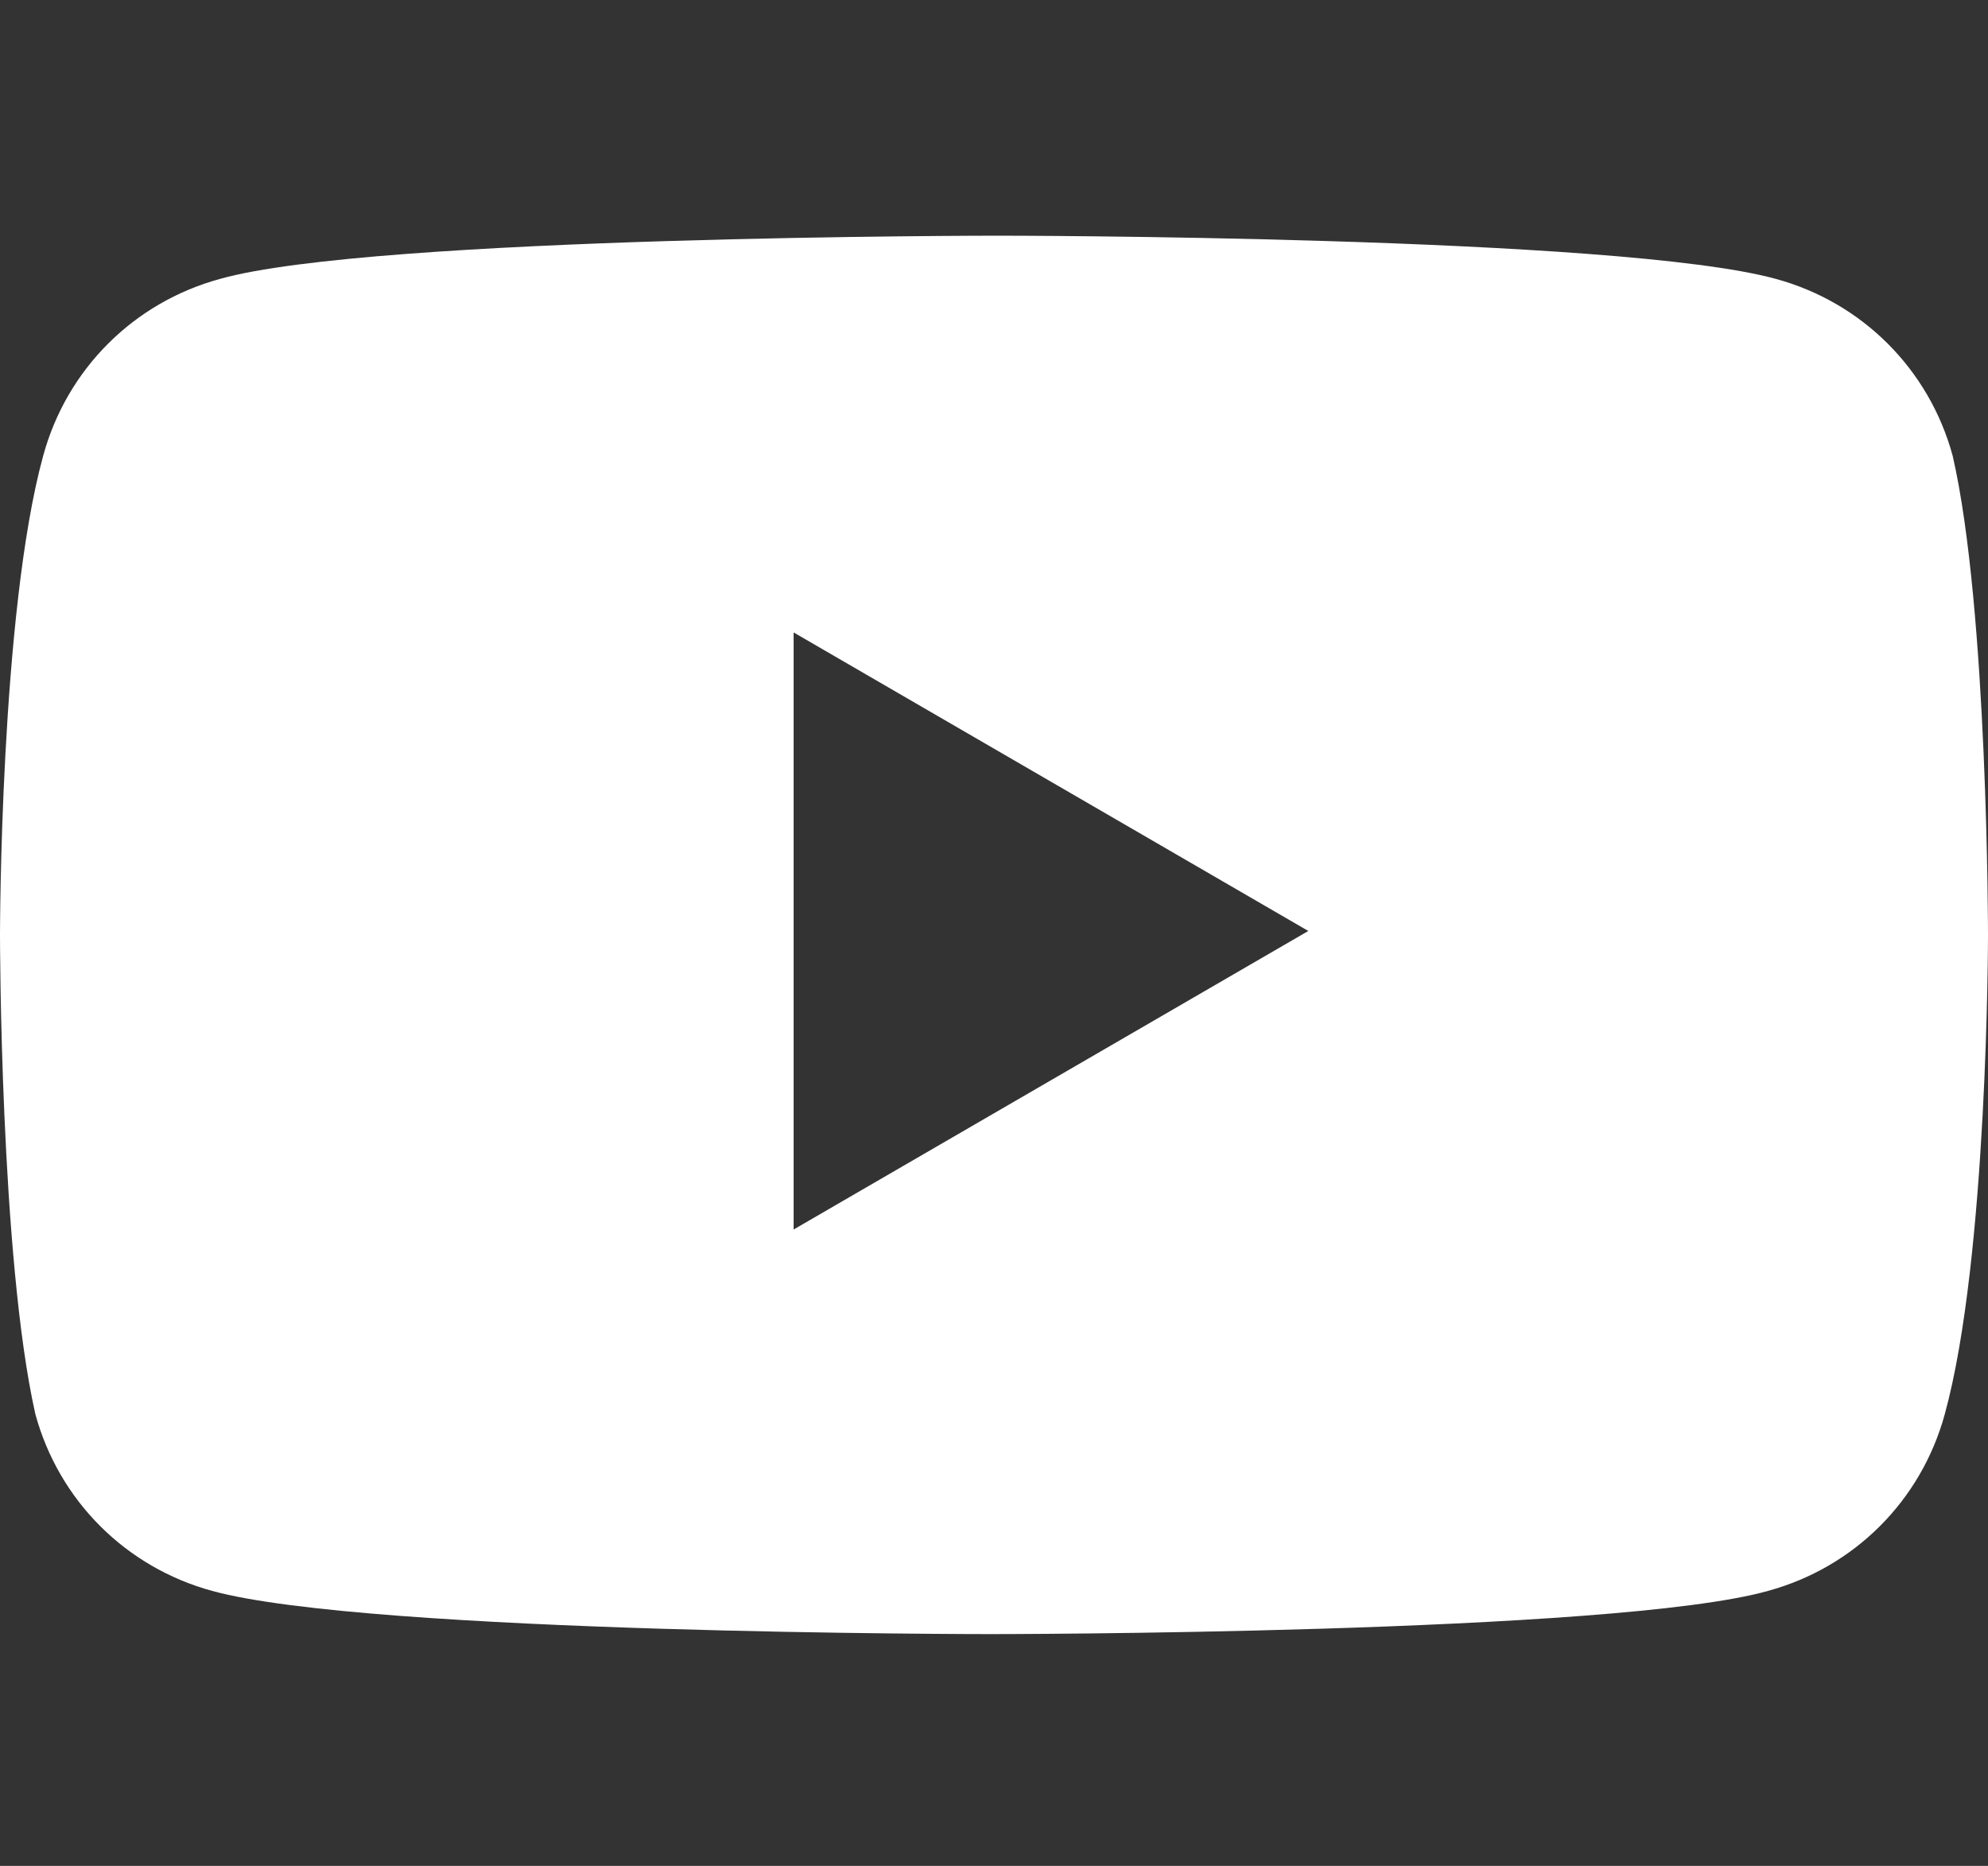 <?xml version="1.0" encoding="utf-8"?>
<!-- Generator: Adobe Illustrator 25.2.3, SVG Export Plug-In . SVG Version: 6.00 Build 0)  -->
<svg version="1.1" id="レイヤー_1" xmlns="http://www.w3.org/2000/svg" xmlns:xlink="http://www.w3.org/1999/xlink" x="0px"
	 y="0px" viewBox="0 0 50.6 47.5" style="enable-background:new 0 0 50.6 47.5;" xml:space="preserve">
<rect x="0" y="0" width="50.6" height="47.5" fill="#333333" stroke="none"/>
<style type="text/css">
	.st0{display:none;fill:#FFFFFF;}
	.st1{fill:#FFFFFF;}
	.st2{display:none;}
	.st3{display:inline;fill:#FFFFFF;}
</style>
<path class="st0" d="M49,23.8c0,13.1-10.6,23.7-23.8,23.7S1.5,36.9,1.5,23.8S12.2,0,25.3,0S49,10.6,49,23.8z M21,36.3
	c10.5,0,16.3-8.7,16.3-16.3c0-0.2,0-0.5,0-0.7c1.1-0.8,2.1-1.8,2.9-3c-1,0.5-2.1,0.8-3.3,0.9c1.2-0.7,2.1-1.8,2.5-3.2
	c-1.1,0.7-2.3,1.1-3.6,1.4c-1-1.1-2.5-1.8-4.2-1.8c-3.2,0-5.7,2.6-5.7,5.7c0,0.4,0.1,0.9,0.1,1.3c-4.8-0.2-9-2.5-11.8-6
	c-0.5,0.8-0.8,1.8-0.8,2.9c0,2,1,3.7,2.5,4.8c-0.9,0-1.8-0.3-2.6-0.7c0,0,0,0,0,0.1c0,2.8,2,5.1,4.6,5.6c-0.5,0.1-1,0.2-1.5,0.2
	c-0.4,0-0.7,0-1.1-0.1c0.7,2.3,2.8,3.9,5.3,4c-2,1.5-4.4,2.5-7.1,2.5c-0.5,0-0.9,0-1.4-0.1C14.7,35.3,17.7,36.3,21,36.3"/>
<path class="st1" d="M50.6,23.8c0,0,0,8.2-1.1,12.2c-0.6,2.2-2.3,3.9-4.5,4.5c-3.9,1.1-19.8,1.1-19.8,1.1s-15.8,0-19.8-1.1
	c-2.2-0.6-3.9-2.3-4.5-4.5C0,32,0,23.8,0,23.8s0-8.2,1.1-12.2c0.6-2.2,2.3-3.9,4.5-4.5C9.5,6,25.4,6,25.4,6s15.8,0,19.8,1.1
	c2.2,0.6,3.9,2.3,4.5,4.5C50.6,15.5,50.6,23.8,50.6,23.8z M20.2,31.3l13.1-7.6l-13.1-7.6C20.2,16.1,20.2,31.3,20.2,31.3z"/>
<path class="st0" d="M25.3,0.2C12.2,0.2,1.5,10.8,1.5,23.9c0,11.9,8.7,21.7,20,23.5V30.8h-6v-6.9h6v-5.2c0-6,3.5-9.2,9-9.2
	c2.6,0,5.3,0.5,5.3,0.5v5.8h-3c-3,0-3.9,1.8-3.9,3.7V24h6.6l-1.1,6.9H29v16.6C40.4,45.7,49,35.9,49,24C49,10.8,38.4,0.2,25.3,0.2z"
	/>
<g class="st2">
	<path class="st3" d="M25.3,4.3c6.3,0,7.1,0,9.6,0.1c2.3,0.1,3.6,0.5,4.4,0.8c1.1,0.5,1.9,1,2.7,1.8s1.3,1.6,1.8,2.7
		c0.3,0.8,0.7,2.1,0.8,4.4c0.1,2.5,0.1,3.3,0.1,9.6s0,7.1-0.1,9.6c-0.1,2.3-0.5,3.6-0.8,4.4c-0.4,1.1-0.9,1.9-1.8,2.7
		c-0.8,0.8-1.6,1.3-2.7,1.8c-0.8,0.3-2.1,0.7-4.4,0.8c-2.5,0.1-3.3,0.1-9.6,0.1s-7.1,0-9.6-0.1c-2.3-0.1-3.6-0.5-4.4-0.8
		c-1.1-0.4-1.9-0.9-2.7-1.8c-0.8-0.8-1.3-1.6-1.8-2.7c-0.3-0.8-0.7-2.1-0.8-4.4c-0.1-2.5-0.1-3.3-0.1-9.6s0-7.1,0.1-9.6
		c0.1-2.3,0.5-3.6,0.8-4.4C7.2,8.6,7.7,7.8,8.6,7c0.8-0.8,1.6-1.3,2.7-1.8c0.8-0.3,2.1-0.7,4.4-0.8C18.2,4.3,19,4.3,25.3,4.3
		 M25.3,0c-6.5,0-7.3,0-9.8,0.1C13,0.3,11.2,0.7,9.7,1.2C8.2,1.9,6.8,2.7,5.5,4S3.4,6.6,2.8,8.2c-0.6,1.5-1,3.2-1.1,5.8
		c-0.1,2.5-0.1,3.3-0.1,9.8s0,7.3,0.1,9.8s0.5,4.3,1.1,5.8c0.6,1.6,1.4,2.9,2.7,4.2s2.6,2.1,4.2,2.7c1.5,0.6,3.2,1,5.8,1.1
		c2.5,0.1,3.3,0.1,9.8,0.1s7.3,0,9.8-0.1s4.3-0.5,5.8-1.1c1.6-0.6,2.9-1.4,4.2-2.7s2.1-2.6,2.7-4.2c0.6-1.5,1-3.2,1.1-5.8
		c0.1-2.5,0.1-3.3,0.1-9.8s0-7.3-0.1-9.8s-0.5-4.3-1.1-5.8c-0.6-1.6-1.4-2.9-2.7-4.2s-2.6-2.1-4.2-2.7c-1.5-0.6-3.2-1-5.8-1.1
		C32.6,0,31.7,0,25.3,0L25.3,0z"/>
	<path class="st3" d="M25.3,11.6c-6.7,0-12.2,5.5-12.2,12.2S18.6,36,25.3,36s12.2-5.5,12.2-12.2C37.5,17,32,11.6,25.3,11.6z
		 M25.3,31.7c-4.4,0-7.9-3.5-7.9-7.9s3.5-7.9,7.9-7.9s7.9,3.5,7.9,7.9C33.2,28.1,29.7,31.7,25.3,31.7z"/>
	<circle class="st3" cx="38" cy="11.1" r="2.9"/>
</g>
</svg>
